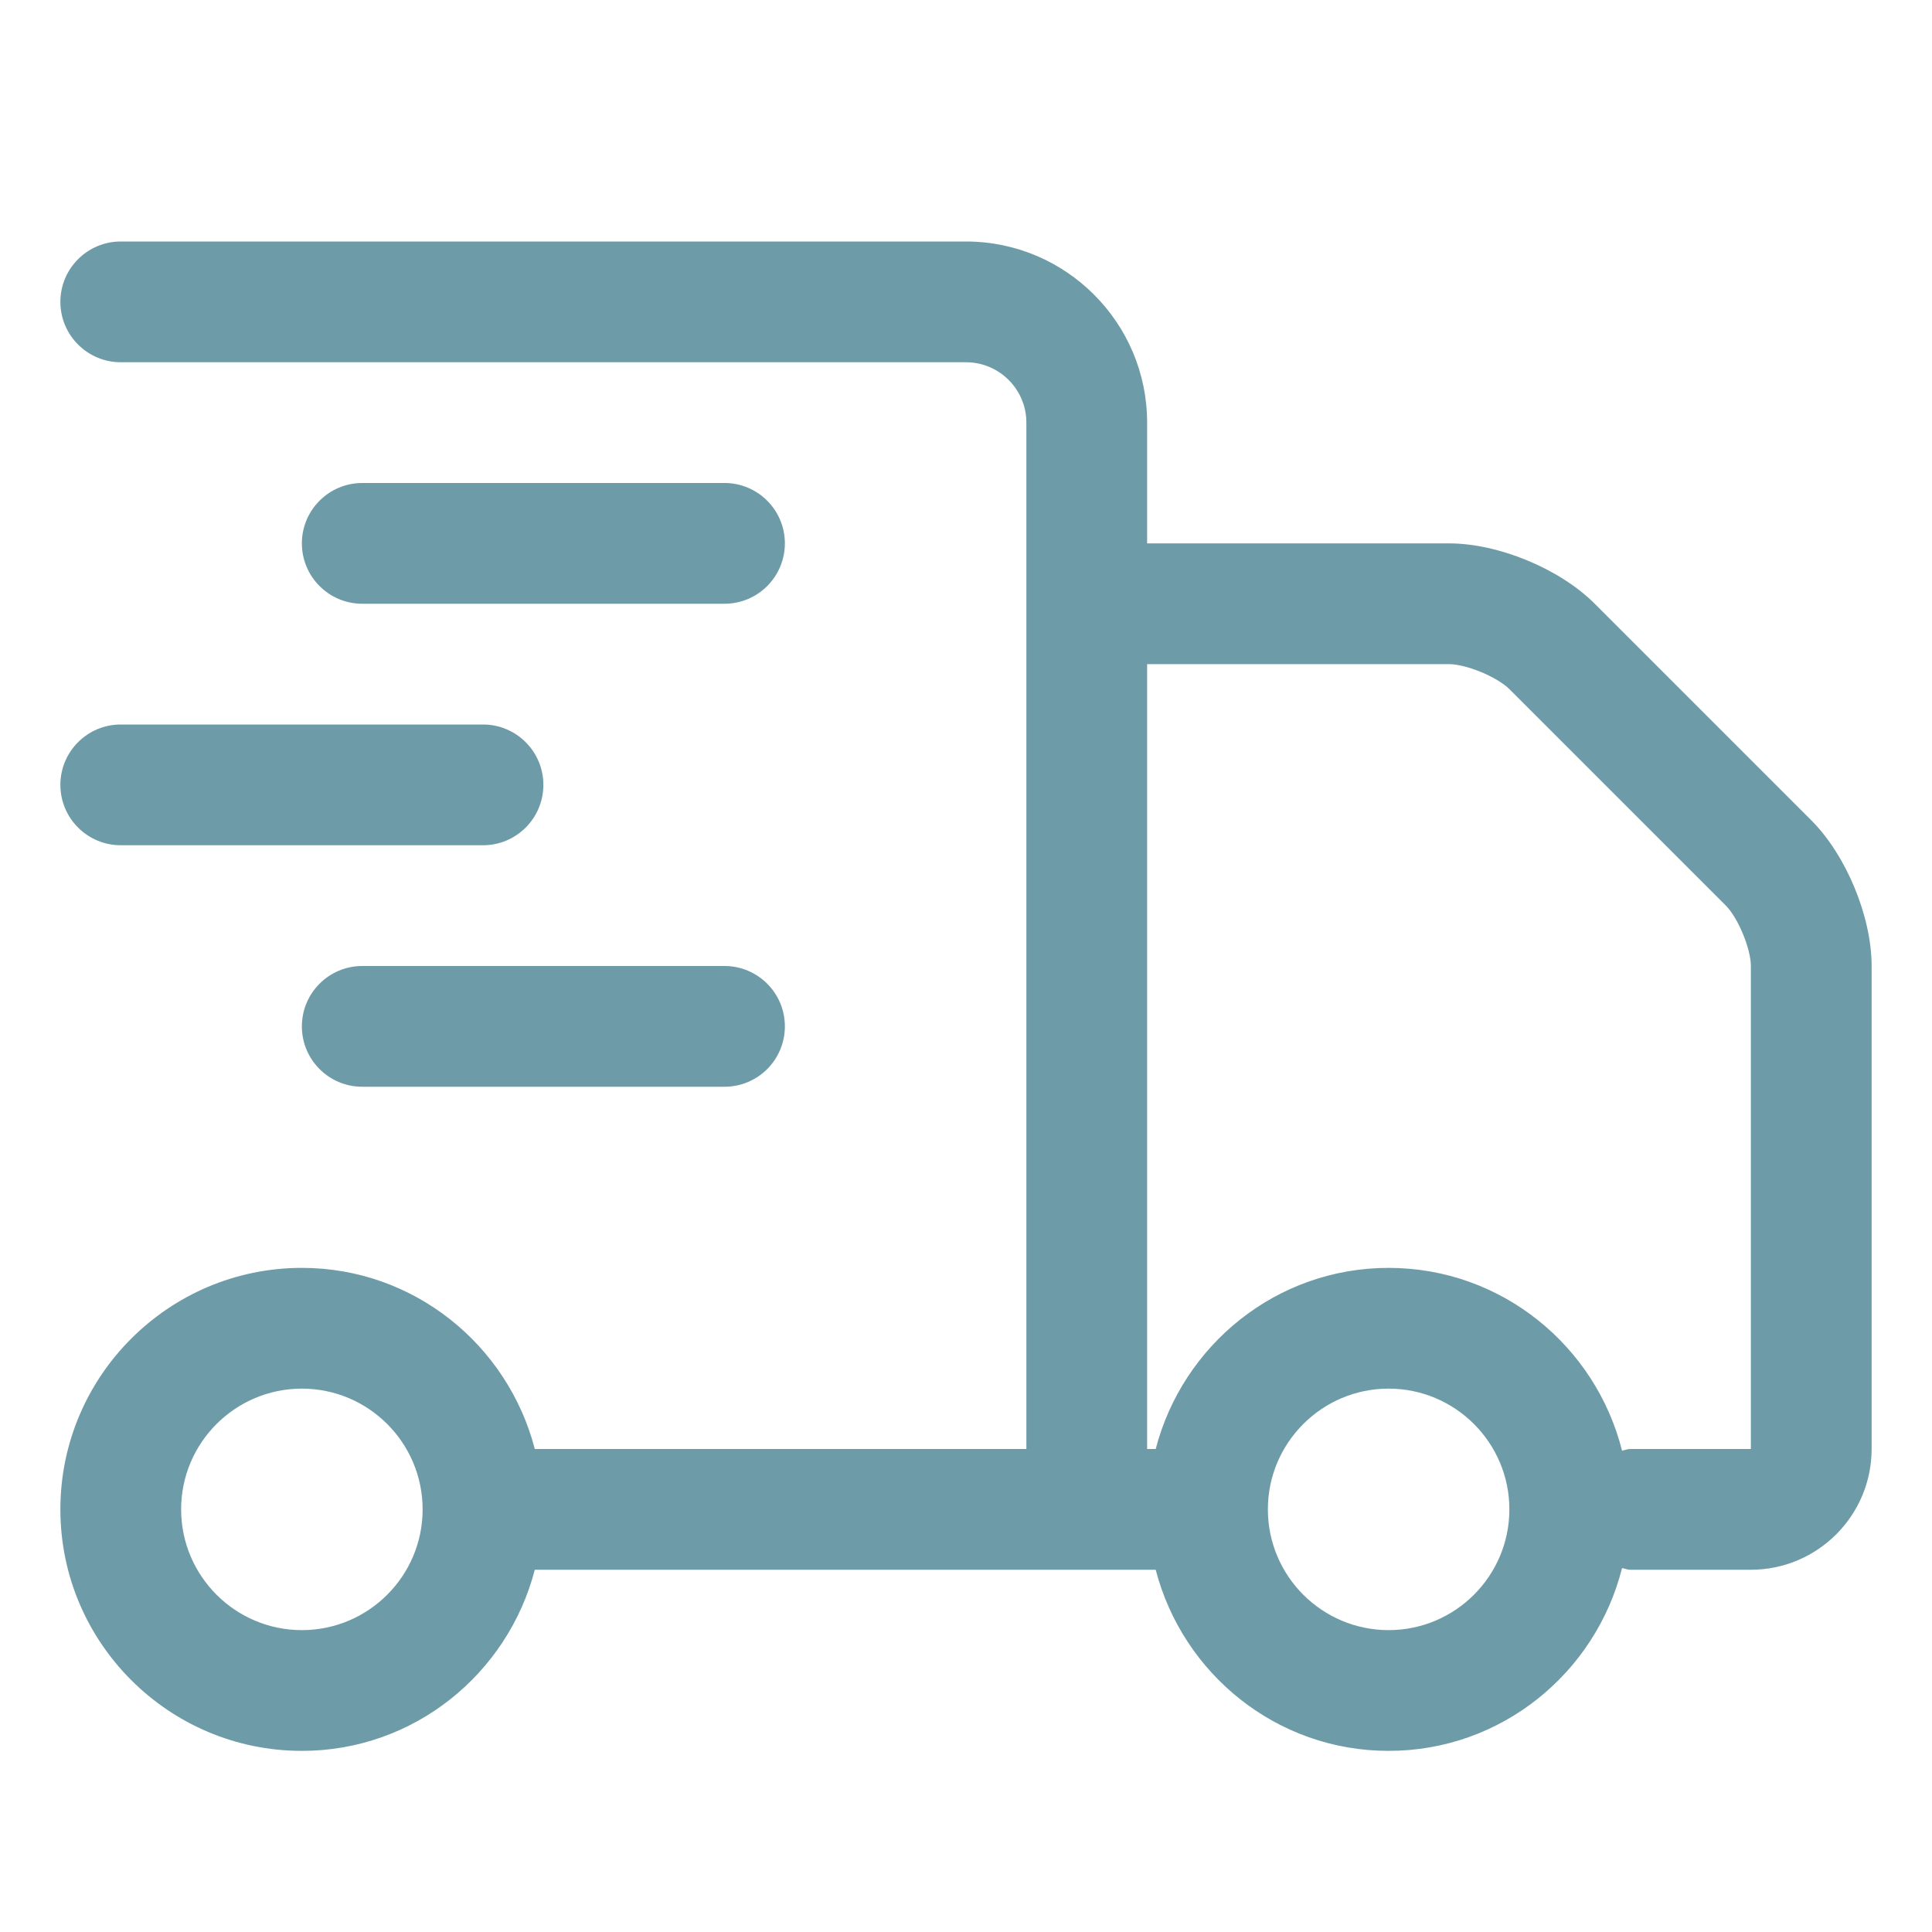 <?xml version="1.0" encoding="UTF-8"?> <svg xmlns="http://www.w3.org/2000/svg" xmlns:xlink="http://www.w3.org/1999/xlink" xmlns:svgjs="http://svgjs.dev/svgjs" id="Layer_1" height="300" viewBox="0 0 32 32" width="300" version="1.1"><g transform="matrix(1,0,0,1,0,0)"><g><path d="m30 13.586-3.586-3.586c-.579-.58-1.595-1-2.414-1h-5v-2c0-1.654-1.346-3-3-3h-14c-.552 0-1 .448-1 1s.448 1 1 1h14c.551 0 1 .449 1 1v17h-8.142c-.447-1.721-2-3-3.858-3-2.206 0-4 1.794-4 4s1.794 4 4 4c1.858 0 3.411-1.279 3.858-3h10.284c.447 1.721 2 3 3.858 3 1.869 0 3.429-1.293 3.866-3.027.046.006.086.027.134.027h2c1.103 0 2-.897 2-2v-8c0-.819-.421-1.835-1-2.414zm-25 13.414c-1.103 0-2-.897-2-2s.897-2 2-2 2 .897 2 2-.897 2-2 2zm18 0c-1.103 0-2-.897-2-2s.897-2 2-2 2 .897 2 2-.897 2-2 2zm6-3h-2c-.048 0-.088.021-.134.027-.437-1.734-1.997-3.027-3.866-3.027-1.858 0-3.411 1.279-3.858 3h-.142v-13h5c.285 0 .799.213 1 .414l3.586 3.586c.201.201.414.715.414 1z" fill="#6d9ca8" fill-opacity="1" data-original-color="#000000ff" stroke="none" stroke-opacity="1"></path><path d="m12 8h-6c-.552 0-1 .448-1 1s.448 1 1 1h6c.552 0 1-.448 1-1s-.448-1-1-1z" fill="#6d9ca8" fill-opacity="1" data-original-color="#000000ff" stroke="none" stroke-opacity="1"></path><path d="m12 16h-6c-.552 0-1 .448-1 1 0 .553.448 1 1 1h6c.552 0 1-.447 1-1 0-.552-.448-1-1-1z" fill="#6d9ca8" fill-opacity="1" data-original-color="#000000ff" stroke="none" stroke-opacity="1"></path><path d="m1 13c0 .552.448 1 1 1h6c.552 0 1-.448 1-1s-.448-1-1-1h-6c-.552 0-1 .448-1 1z" fill="#6d9ca8" fill-opacity="1" data-original-color="#000000ff" stroke="none" stroke-opacity="1"></path></g></g></svg> 